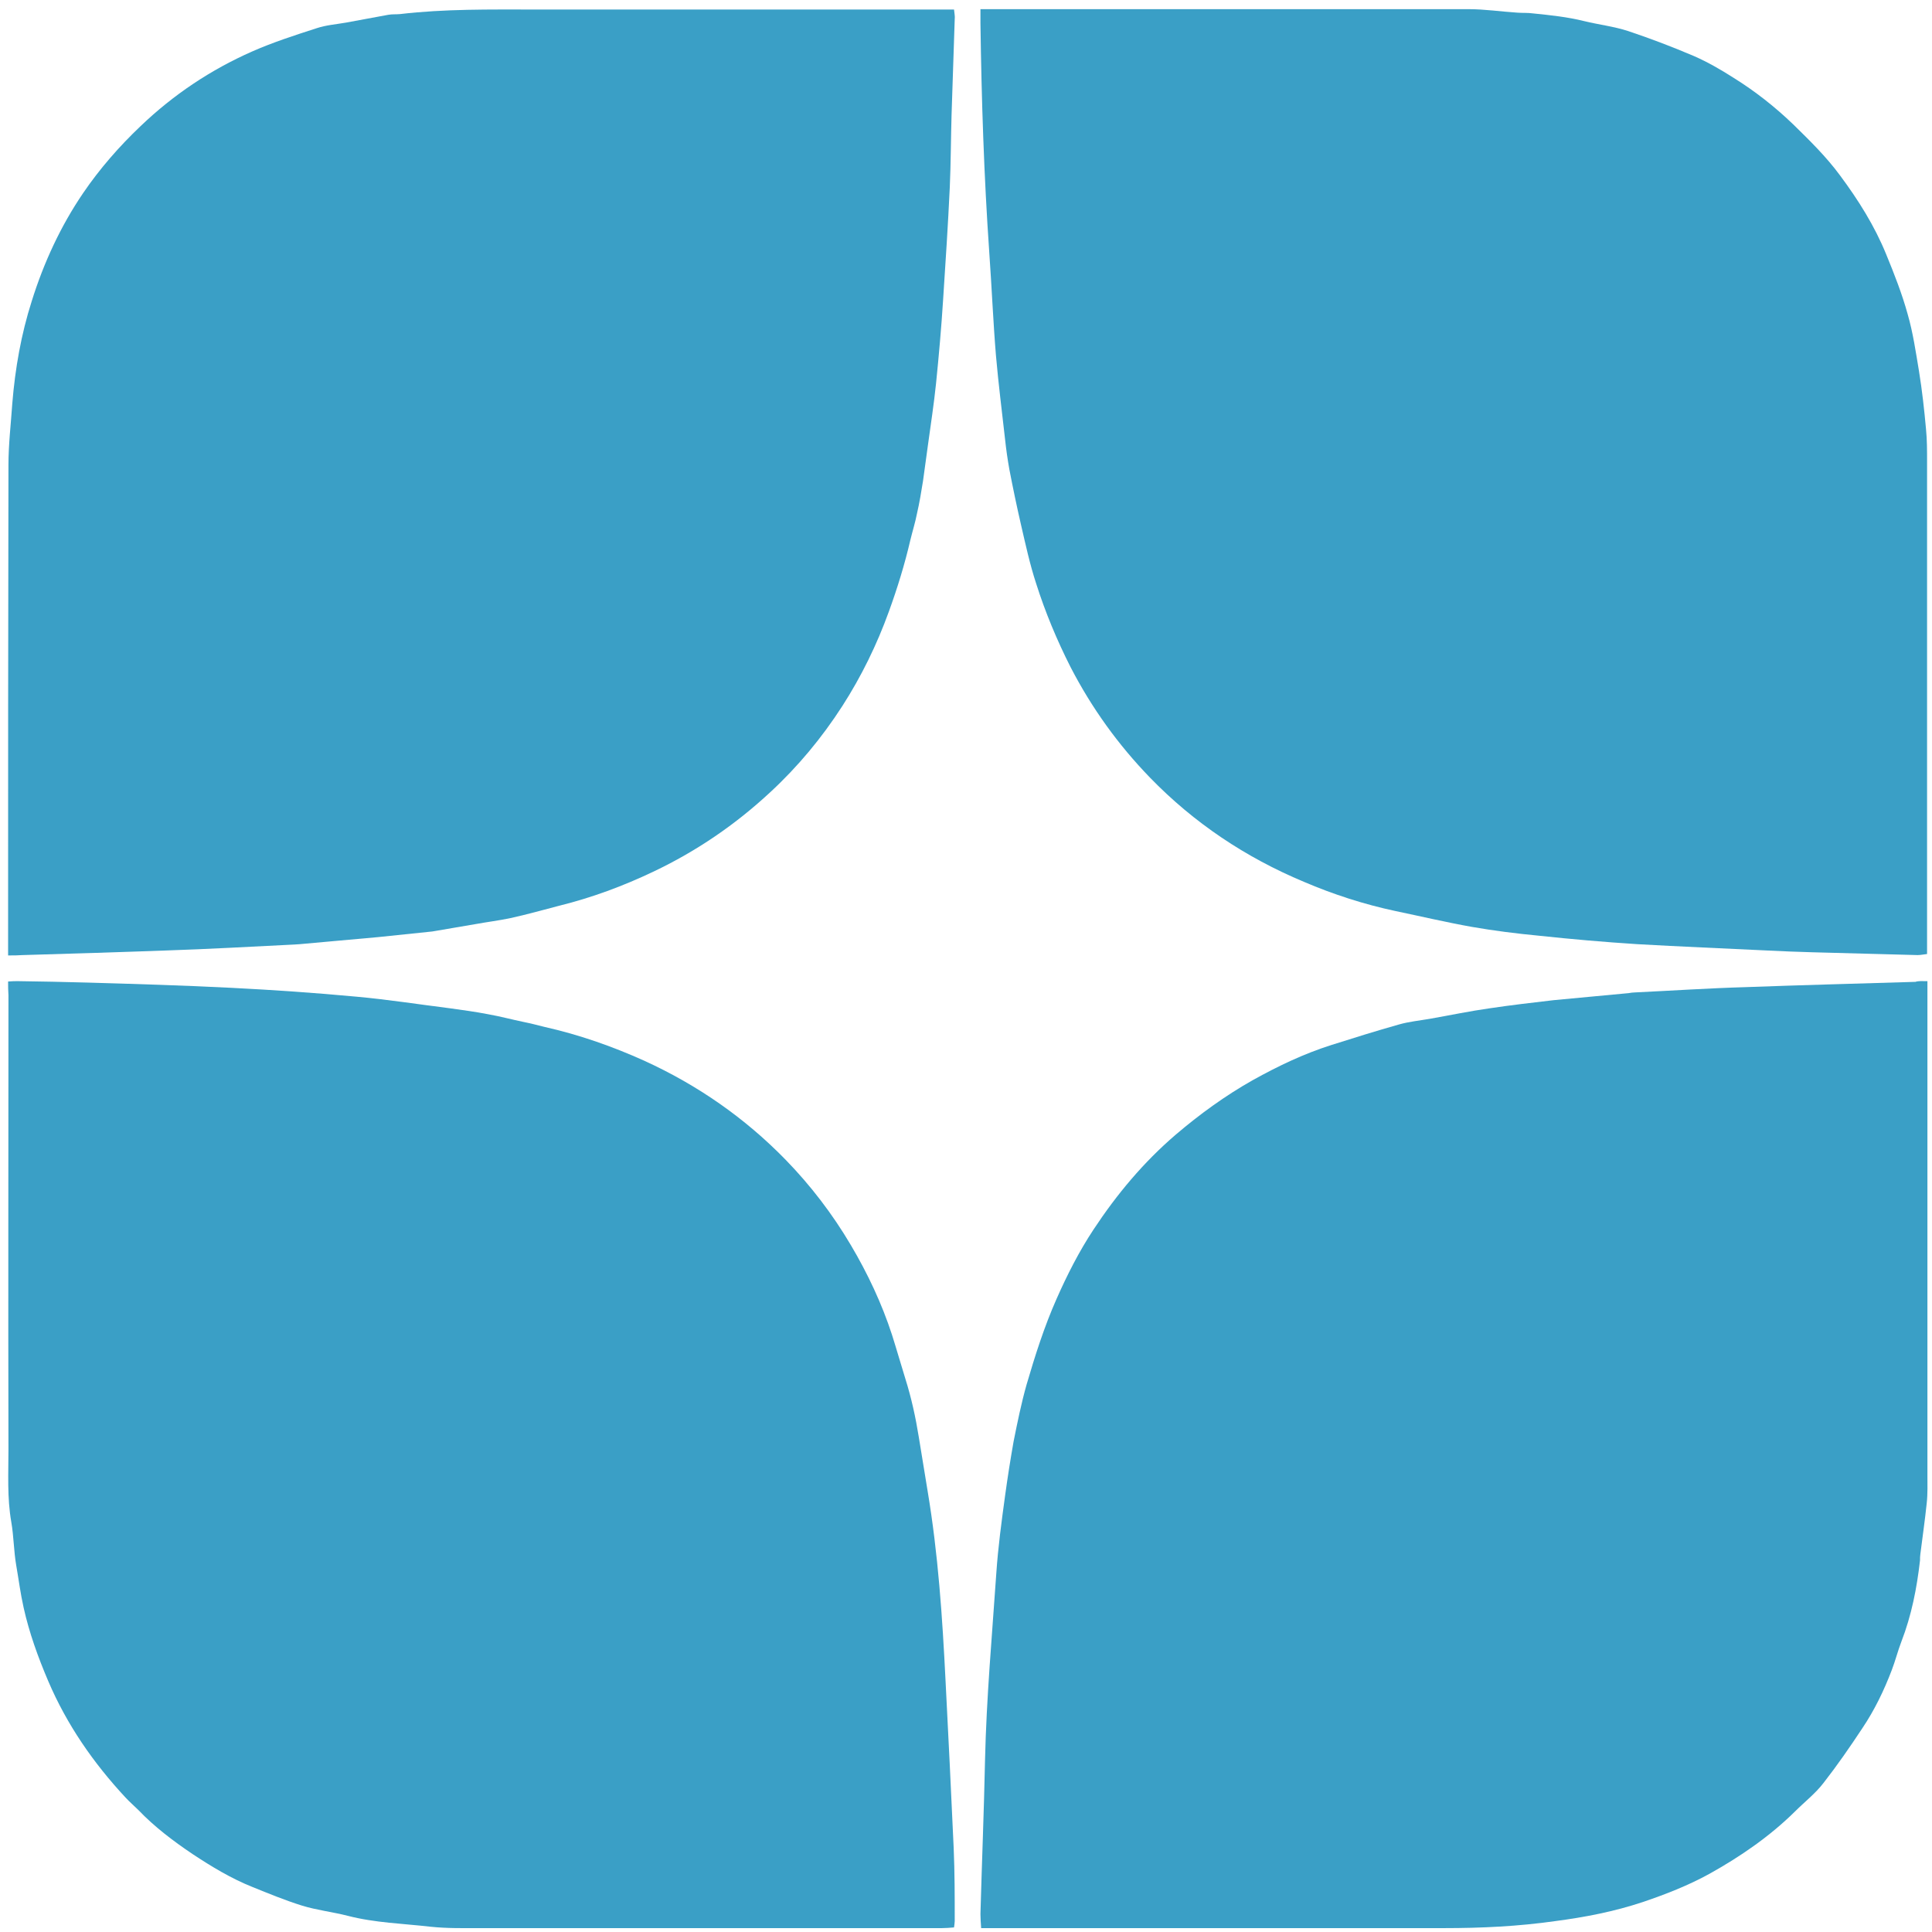 <?xml version="1.0" encoding="utf-8"?>
<!-- Generator: Adobe Illustrator 25.0.1, SVG Export Plug-In . SVG Version: 6.00 Build 0)  -->
<svg version="1.1" id="Capa_1" xmlns="http://www.w3.org/2000/svg" xmlns:xlink="http://www.w3.org/1999/xlink" x="0px" y="0px"
	 viewBox="0 0 548.4 548.4" style="enable-background:new 0 0 548.4 548.4;" xml:space="preserve">
<style type="text/css">
	.st0{fill:#3A9FC6;}
</style>
<g>
	<path class="st0" d="M547.1,278.5c0,1.4,0,2.4,0,3.4c0,45.5,0,91,0,136.6c0,2.7,0.1,5.5-0.2,8.2c-0.5,4.8-1.2,9.6-1.8,14.4
		c-0.1,0.6-0.1,1.2-0.1,1.8c-0.9,7.9-2.4,15.6-5.3,23.1c-1,2.6-1.7,5.4-2.7,8c-2.2,5.8-4.9,11.4-8.4,16.6c-3.5,5.3-7.1,10.5-11,15.5
		c-2.3,3-5.4,5.4-8.1,8.1c-7.2,7.1-15.5,12.8-24.3,17.7c-6,3.3-12.4,5.8-18.9,8c-8.1,2.7-16.4,4.3-24.8,5.4c-10.5,1.5-21,2-31.6,2
		c-42.4,0-84.7,0-127.1,0c-1.3,0-2.6,0-4.3,0c-0.1-1.5-0.2-2.8-0.2-4c0.4-14.6,1-29.1,1.3-43.7c0.4-17.7,2-35.4,3.2-53
		c0.5-7.4,1.5-14.8,2.5-22.1c0.7-5.1,1.5-10.2,2.4-15.3c1.1-5.5,2.2-10.9,3.7-16.2c2.4-8.2,5-16.4,8.5-24.3
		c3-6.8,6.4-13.5,10.5-19.7c6.6-10,14.2-19.1,23.3-26.9c6.8-5.8,14.1-11.1,21.9-15.5c7.2-4,14.5-7.5,22.4-10c6.3-2,12.7-4,19.1-5.8
		c2.8-0.8,5.8-1.1,8.7-1.6c5.7-1,11.4-2.2,17.1-3c6-0.9,12.1-1.6,18.1-2.3c7.1-0.7,14.2-1.3,21.3-2c0.6-0.1,1.2-0.2,1.8-0.2
		c10.5-0.5,20.9-1.2,31.4-1.5c16.1-0.6,32.1-1,48.2-1.5C544.6,278.4,545.6,278.5,547.1,278.5z"/>
	<path class="st0" d="M278.3,2.6c1.7,0,2.9,0,4.1,0c44.8,0,89.6,0,134.4,0c4.7,0,9.3,0.7,14,1c1.4,0.1,2.9,0,4.3,0.2
		c4.9,0.5,9.8,1,14.6,2.2c4.1,1,8.4,1.5,12.4,2.8c6.3,2.1,12.6,4.5,18.7,7.1c3.9,1.7,7.7,3.9,11.3,6.2c6.1,3.8,11.7,8.2,16.9,13.2
		c4.7,4.6,9.4,9.2,13.3,14.5c5.2,7,9.8,14.3,13.1,22.4c2.3,5.6,4.5,11.2,6.1,17c1.5,5.2,2.3,10.7,3.2,16.1c0.9,5.5,1.5,11,2,16.5
		c0.3,3,0.3,6.1,0.3,9.1c0,45.6,0,91.2,0,136.8c0,0.9,0,1.8,0,3.1c-1,0.1-1.8,0.3-2.7,0.3c-10-0.3-19.9-0.5-29.9-0.8
		c-4.3-0.1-8.5-0.3-12.8-0.5c-12.3-0.6-24.6-1.1-36.9-1.8c-9.3-0.6-18.6-1.4-27.9-2.4c-6.3-0.6-12.7-1.4-19-2.5
		c-7.3-1.3-14.5-3-21.7-4.5c-8.9-1.9-17.6-4.7-26-8.3c-16.5-6.9-31.2-16.7-43.7-29.6c-9-9.3-16.5-19.7-22.5-31.3
		c-3.9-7.7-7.2-15.6-9.8-23.8c-1.8-5.5-3-11.1-4.3-16.7c-1.2-5.2-2.3-10.5-3.3-15.7c-0.5-2.8-0.9-5.6-1.2-8.4
		c-0.9-8-1.9-15.9-2.6-23.9c-0.8-9.7-1.2-19.5-1.9-29.3c-1.5-21.6-2.2-43.3-2.5-65C278.3,5.5,278.3,4.3,278.3,2.6z"/>
	<path class="st0" d="M2.3,278.6c1.2-0.1,2-0.1,2.8-0.1c6.5,0.1,13,0.2,19.5,0.4c13.7,0.4,27.5,0.8,41.2,1.5
		c11.8,0.6,23.5,1.4,35.3,2.5c8.9,0.8,17.8,2.2,26.6,3.3c3.6,0.5,7.3,1,10.9,1.7c3.4,0.6,6.7,1.5,10.1,2.2c2,0.4,3.9,0.9,5.9,1.4
		c9.8,2.2,19.2,5.5,28.3,9.6c15.1,6.9,28.5,16.2,40.1,28.1c7.1,7.3,13.3,15.4,18.5,24.2c4.8,8.1,8.8,16.6,11.7,25.5
		c1.3,4.1,2.5,8.3,3.8,12.5c1.7,5.4,2.9,10.9,3.8,16.5c0.8,5.1,1.7,10.2,2.5,15.3c3,17.9,4.2,35.9,5.1,54
		c0.8,15.8,1.6,31.5,2.3,47.3c0.3,6.9,0.3,13.8,0.3,20.8c0,0.5-0.1,1-0.2,1.8c-1.2,0.1-2.4,0.2-3.5,0.2c-18.3,0-36.7,0-55,0
		c-25.3,0-50.5,0-75.8,0c-4.8,0-9.6,0.1-14.3-0.4c-7.8-0.9-15.8-1.1-23.5-3.1c-4.3-1.1-8.8-1.6-13-2.9c-4.8-1.5-9.4-3.4-14.1-5.3
		c-6-2.4-11.6-5.8-16.9-9.3c-5.5-3.7-10.8-7.7-15.4-12.5c-1.2-1.2-2.5-2.3-3.7-3.6c-9.1-9.8-16.6-20.6-21.9-33
		c-2.9-6.8-5.4-13.7-7-20.9c-0.9-4-1.4-8-2.1-12c-0.7-4.1-0.7-8.3-1.4-12.3c-1.2-6.9-0.8-13.8-0.8-20.6c-0.1-43,0-85.9,0-128.9
		C2.3,281.2,2.3,280,2.3,278.6z"/>
	<path class="st0" d="M2.3,271.2c0-1.7,0-2.8,0-3.9c0-45.1,0-90.2,0.1-135.3c0-5.9,0.7-11.7,1.1-17.6c0.8-9.8,2.5-19.5,5.5-28.9
		c3.4-10.9,8.2-21.3,14.6-30.7c4.7-6.9,10.2-13.2,16.3-19c9.3-8.9,19.9-16,31.7-21.2c5.9-2.6,12.1-4.6,18.3-6.6
		c2.7-0.9,5.6-1.1,8.4-1.6c4-0.7,7.9-1.5,11.9-2.2c1.1-0.2,2.2-0.1,3.3-0.2c12.8-1.5,25.6-1.3,38.4-1.3c38.4,0,76.8,0,115.2,0
		c1.2,0,2.4,0,3.7,0c0.1,1.1,0.3,1.9,0.2,2.7c-0.3,9.1-0.6,18.1-0.9,27.2c-0.2,6.8-0.2,13.6-0.5,20.5c-0.5,10.7-1.2,21.3-1.9,32
		c-0.5,7.9-1.2,15.8-2,23.7c-0.6,5.8-1.5,11.7-2.3,17.5c-0.5,3.4-0.9,6.8-1.4,10.2c-0.5,3.1-1,6.2-1.7,9.2c-0.5,2.6-1.3,5.1-1.9,7.6
		c-1.6,6.9-3.7,13.7-6.1,20.3c-3.4,9.4-7.8,18.4-13.2,26.8c-5.8,9-12.6,17.2-20.5,24.5c-9.9,9.2-20.9,16.7-33.1,22.5
		c-8.6,4.1-17.5,7.4-26.8,9.7c-4.6,1.2-9.2,2.5-13.8,3.5c-3.3,0.7-6.6,1.1-9.9,1.7c-3.9,0.7-7.8,1.3-11.7,2c-0.2,0-0.4,0.1-0.6,0.1
		c-5.1,0.5-10.3,1.1-15.4,1.6c-7.4,0.7-14.8,1.3-22.2,2c-0.5,0-1,0.1-1.5,0.1c-12.2,0.6-24.4,1.3-36.6,1.7
		c-13.5,0.5-27.1,0.9-40.6,1.3C5.1,271.2,3.9,271.2,2.3,271.2z"/>
</g>
</svg>
